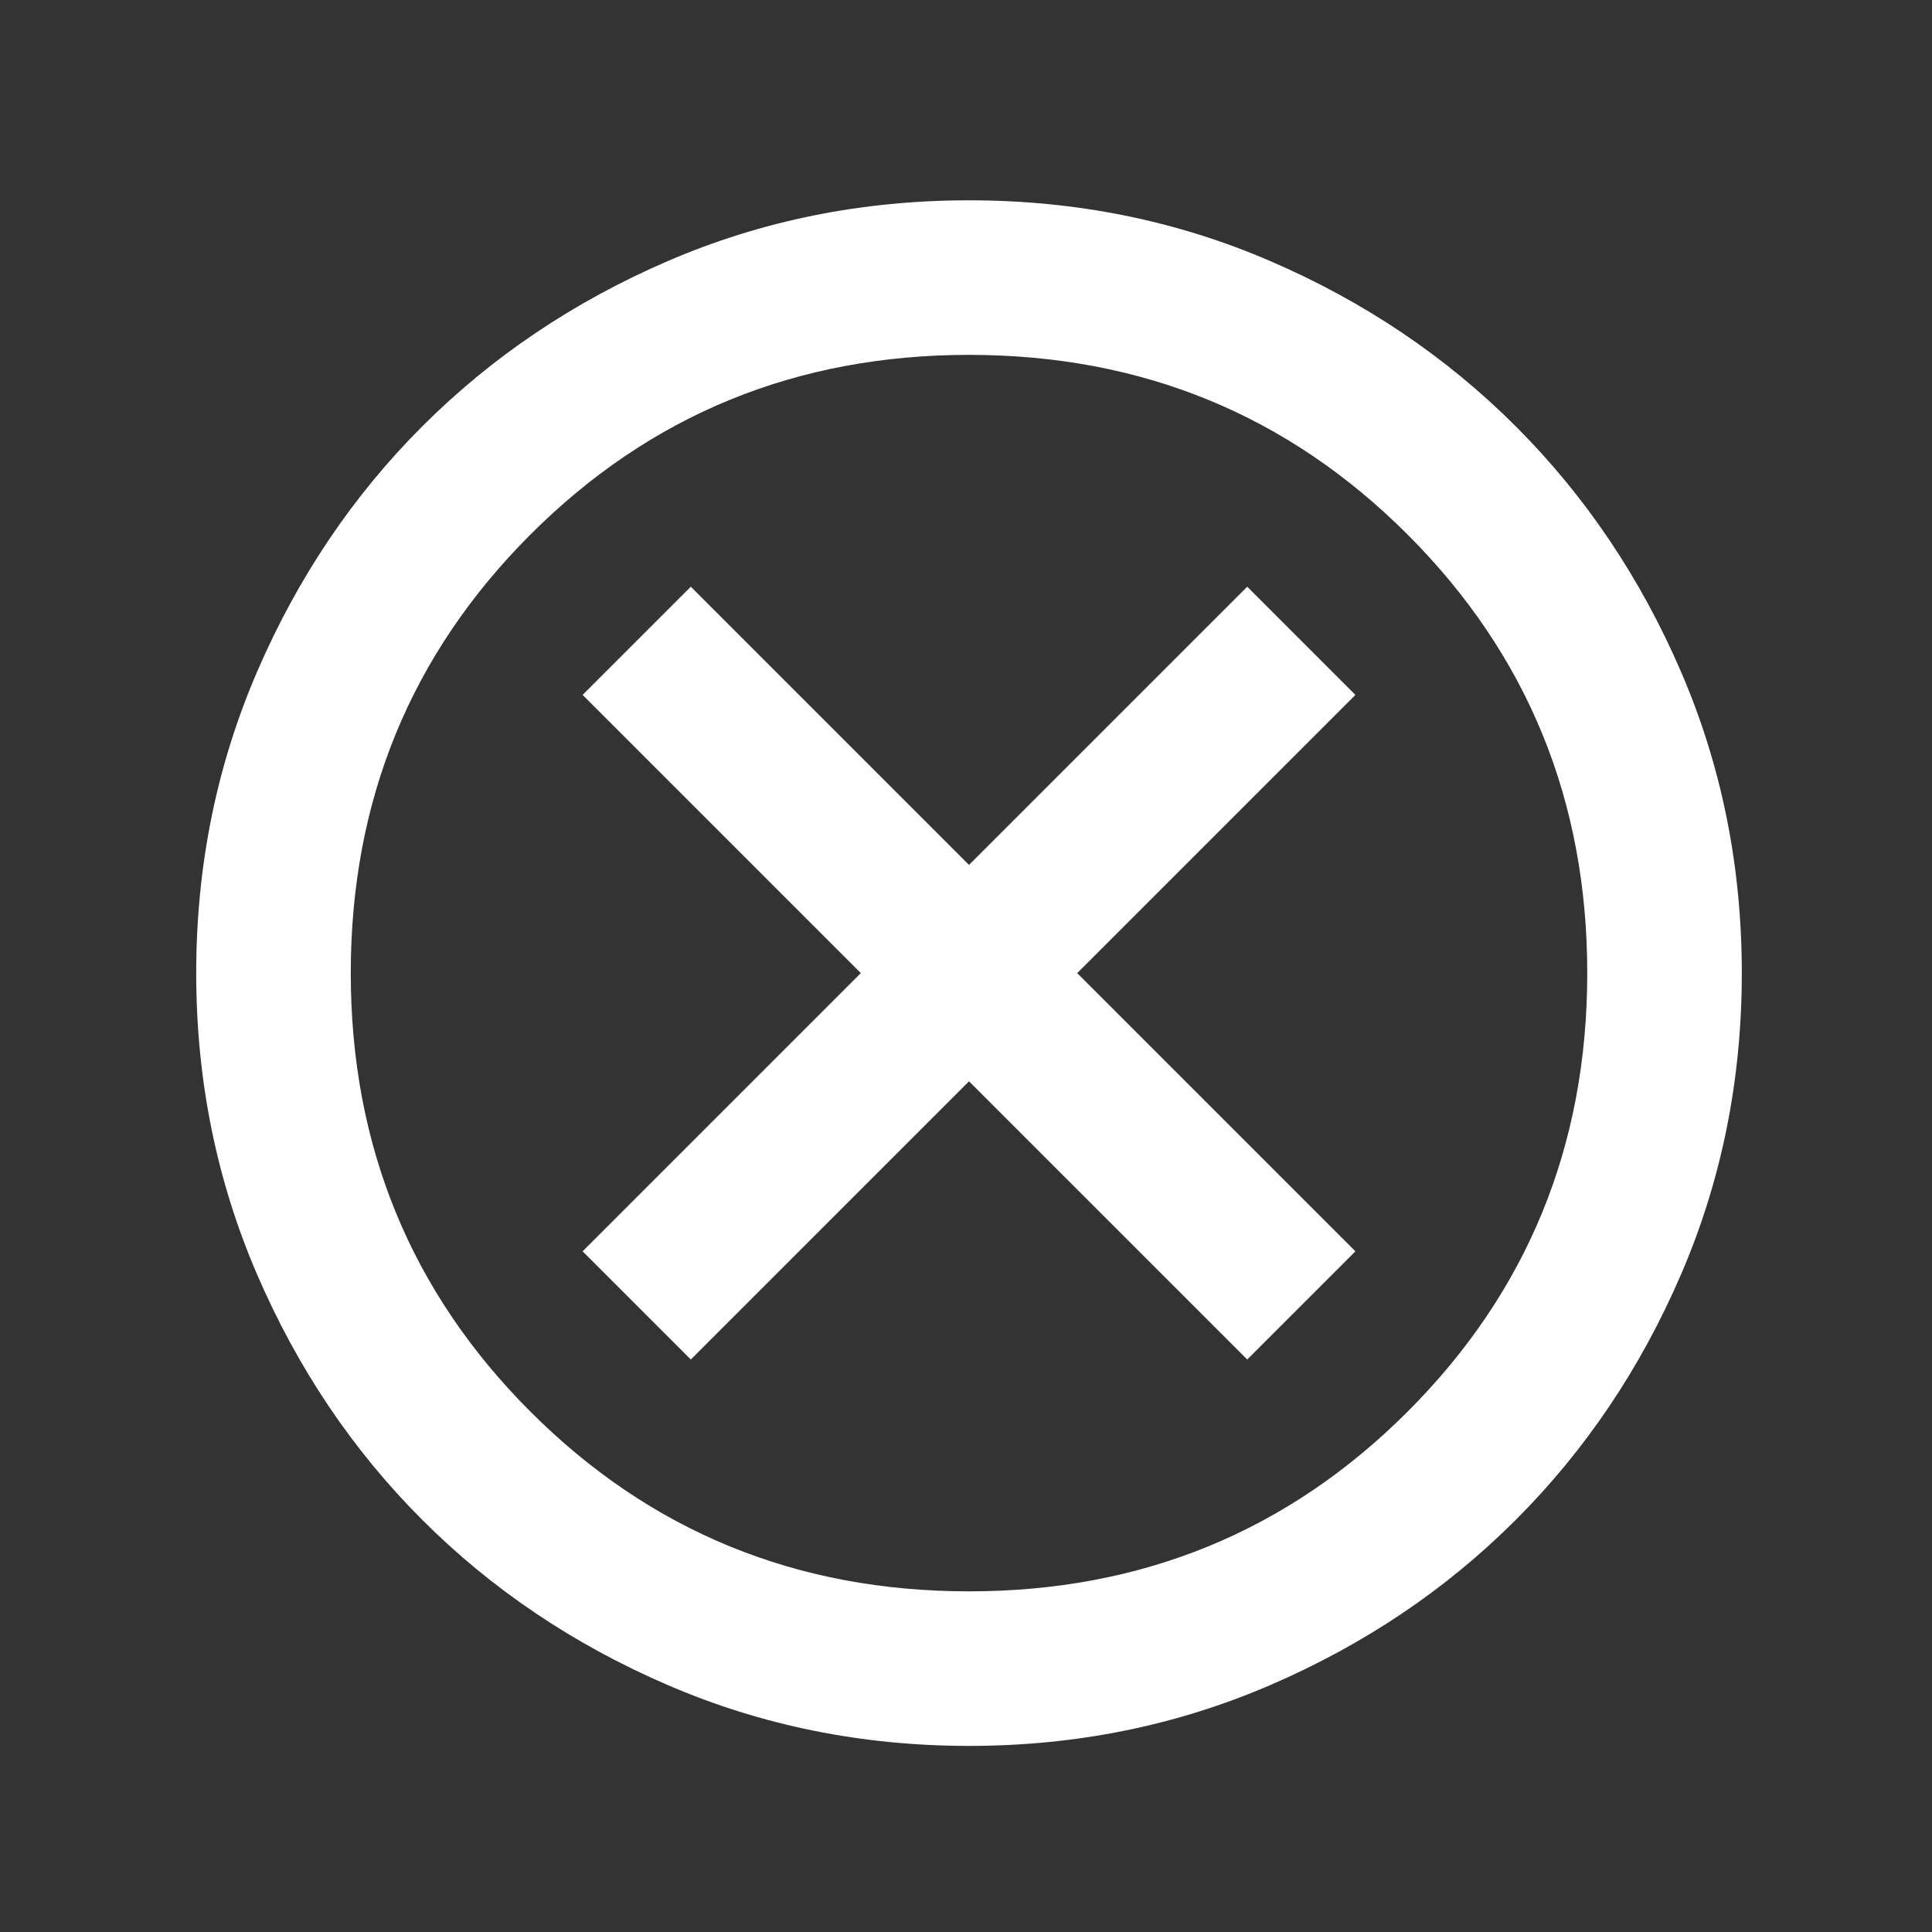<svg width="25" height="25" viewBox="0 0 25 25" fill="none" xmlns="http://www.w3.org/2000/svg">
<rect x="0" y="0" width="25" height="25" fill="#333333" stroke="none"/>
<mask id="mask0_1103_240" style="mask-type:alpha" maskUnits="userSpaceOnUse" x="0" y="0" width="25" height="25">
<rect x="0.539" y="0.592" width="24" height="24" fill="#D9D9D9"/>
</mask>
<g mask="url(#mask0_1103_240)">
<path d="M8.939 17.592L12.539 13.992L16.139 17.592L17.539 16.192L13.939 12.592L17.539 8.992L16.139 7.592L12.539 11.192L8.939 7.592L7.539 8.992L11.139 12.592L7.539 16.192L8.939 17.592ZM12.539 22.592C11.156 22.592 9.856 22.329 8.639 21.804C7.423 21.279 6.364 20.567 5.464 19.667C4.564 18.767 3.852 17.709 3.327 16.492C2.802 15.275 2.539 13.975 2.539 12.592C2.539 11.209 2.802 9.908 3.327 8.692C3.852 7.475 4.564 6.417 5.464 5.517C6.364 4.617 7.423 3.904 8.639 3.379C9.856 2.854 11.156 2.592 12.539 2.592C13.923 2.592 15.223 2.854 16.439 3.379C17.656 3.904 18.714 4.617 19.614 5.517C20.514 6.417 21.227 7.475 21.752 8.692C22.277 9.908 22.539 11.209 22.539 12.592C22.539 13.975 22.277 15.275 21.752 16.492C21.227 17.709 20.514 18.767 19.614 19.667C18.714 20.567 17.656 21.279 16.439 21.804C15.223 22.329 13.923 22.592 12.539 22.592ZM12.539 20.592C14.773 20.592 16.664 19.817 18.214 18.267C19.764 16.717 20.539 14.825 20.539 12.592C20.539 10.358 19.764 8.467 18.214 6.917C16.664 5.367 14.773 4.592 12.539 4.592C10.306 4.592 8.414 5.367 6.864 6.917C5.314 8.467 4.539 10.358 4.539 12.592C4.539 14.825 5.314 16.717 6.864 18.267C8.414 19.817 10.306 20.592 12.539 20.592Z" fill="white"/>
</g>
</svg>
